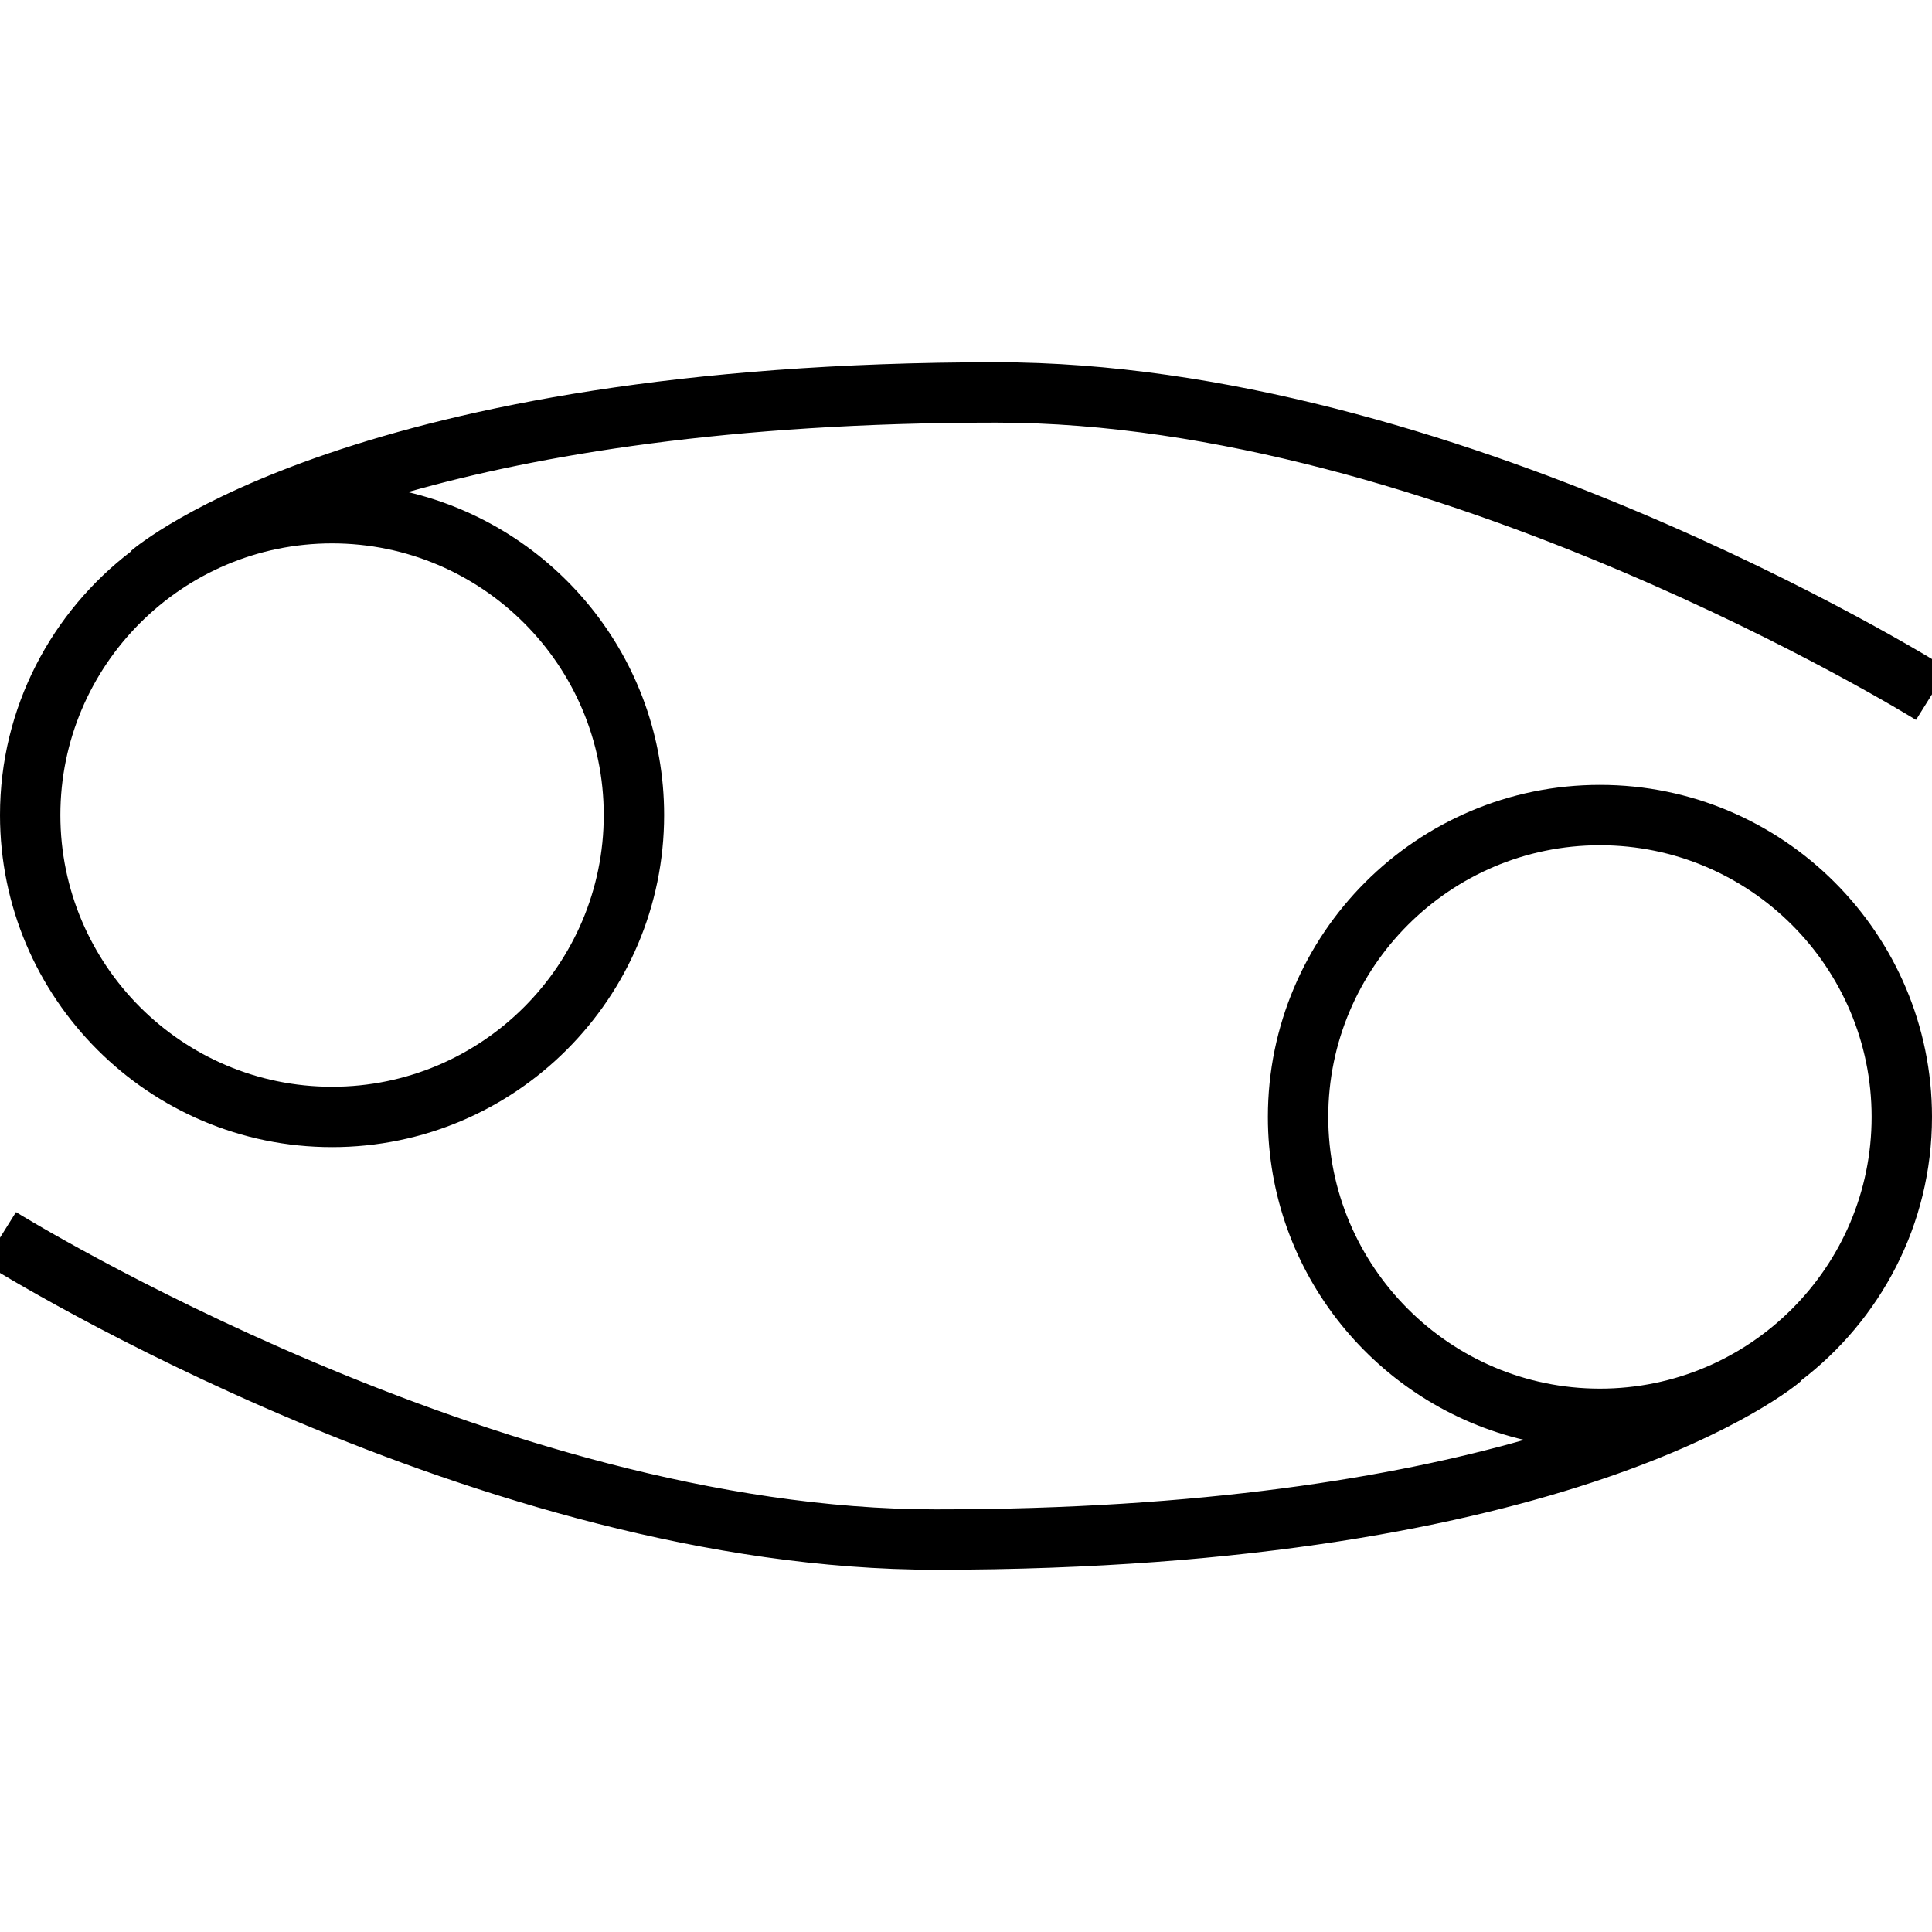 <?xml version="1.0" encoding="utf-8"?>
<!-- Generator: Adobe Illustrator 16.0.0, SVG Export Plug-In . SVG Version: 6.00 Build 0)  -->
<!DOCTYPE svg PUBLIC "-//W3C//DTD SVG 1.1//EN" "http://www.w3.org/Graphics/SVG/1.1/DTD/svg11.dtd">
<svg version="1.1" id="Layer_1" xmlns="http://www.w3.org/2000/svg" xmlns:xlink="http://www.w3.org/1999/xlink" x="0px" y="0px"
	 width="64px" height="64px" viewBox="0 0 64 64" enable-background="new 0 0 64 64" xml:space="preserve">
<g>
	<path d="M4.349,18.241l0.009,0.011C1.716,20.263,0,23.431,0,27c0,6.065,4.935,11,11,11s11-4.935,11-11
		c0-5.2-3.631-9.559-8.488-10.699C17.822,15.078,24.134,14,33,14c14.531,0,30.312,9.75,30.47,9.848l1.06-1.695
		C63.867,21.737,48.113,12,33,12C11.873,12,4.646,17.986,4.349,18.241z M20,27c0,4.963-4.038,9-9,9s-9-4.037-9-9s4.038-9,9-9
		S20,22.037,20,27z"/>
	<path d="M53,26c-6.065,0-11,4.935-11,11c0,5.2,3.631,9.559,8.488,10.699C46.178,48.922,39.866,50,31,50
		c-14.531,0-30.312-9.75-30.47-9.848l-1.06,1.695C0.133,42.263,15.887,52,31,52c21.127,0,28.354-5.986,28.651-6.241l-0.009-0.011
		C62.284,43.737,64,40.569,64,37C64,30.935,59.065,26,53,26z M53,46c-4.962,0-9-4.037-9-9s4.038-9,9-9s9,4.037,9,9S57.962,46,53,46z
		"/>
</g>
</svg>
